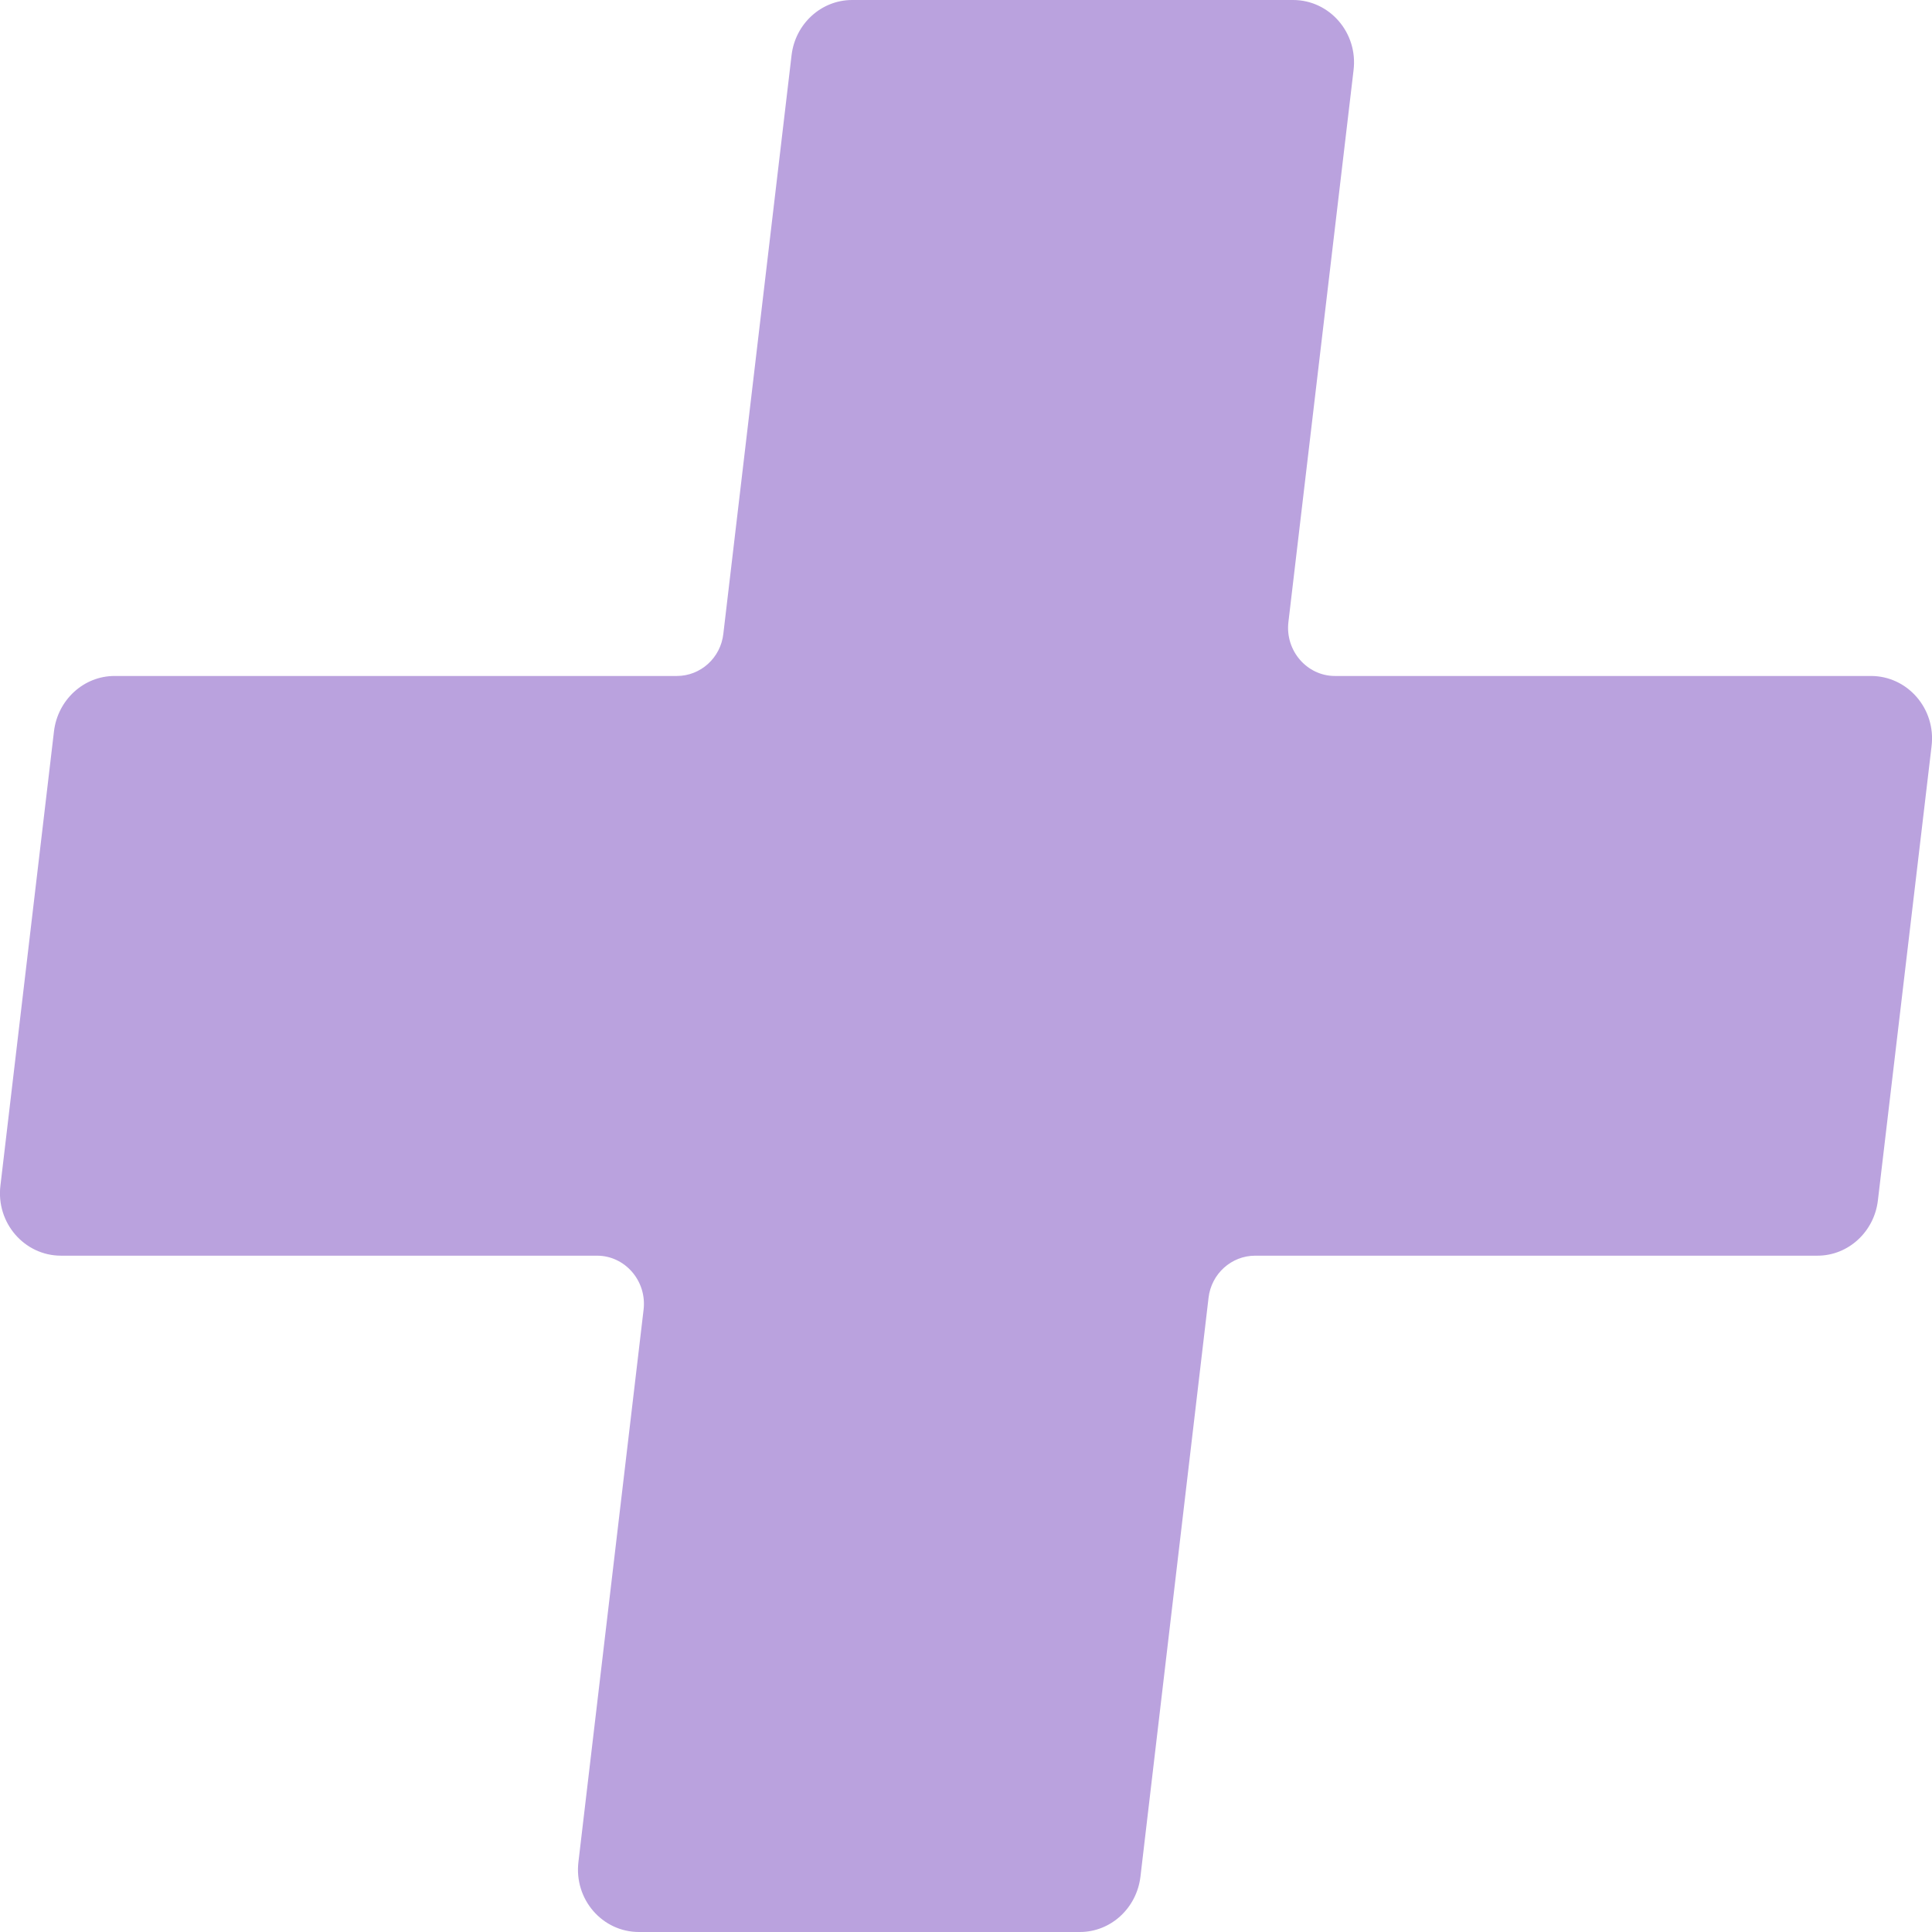 <?xml version="1.0" encoding="utf-8"?>
<svg xmlns="http://www.w3.org/2000/svg" fill="none" height="100%" overflow="visible" preserveAspectRatio="none" style="display: block;" viewBox="0 0 17 17" width="100%">
<path d="M16.996 6.567L16.524 10.562C16.492 10.838 16.264 11.049 15.992 11.049H11.044C10.836 11.049 10.658 11.208 10.634 11.421L10.035 16.513C10.002 16.79 9.774 17 9.502 17H5.622C5.3 17 5.049 16.712 5.09 16.381L5.663 11.524C5.693 11.271 5.499 11.049 5.254 11.049H0.537C0.215 11.049 -0.037 10.76 0.004 10.43L0.475 6.435C0.508 6.159 0.736 5.948 1.008 5.948H5.956C6.164 5.948 6.342 5.789 6.365 5.575L6.965 0.487C6.997 0.21 7.226 0 7.498 0H11.378C11.7 0 11.951 0.289 11.91 0.619L11.337 5.473C11.307 5.726 11.501 5.948 11.746 5.948H16.463C16.785 5.948 17.037 6.237 16.996 6.567Z" fill="#BAA2DE" id="aaPlusSymbol"/>
</svg>